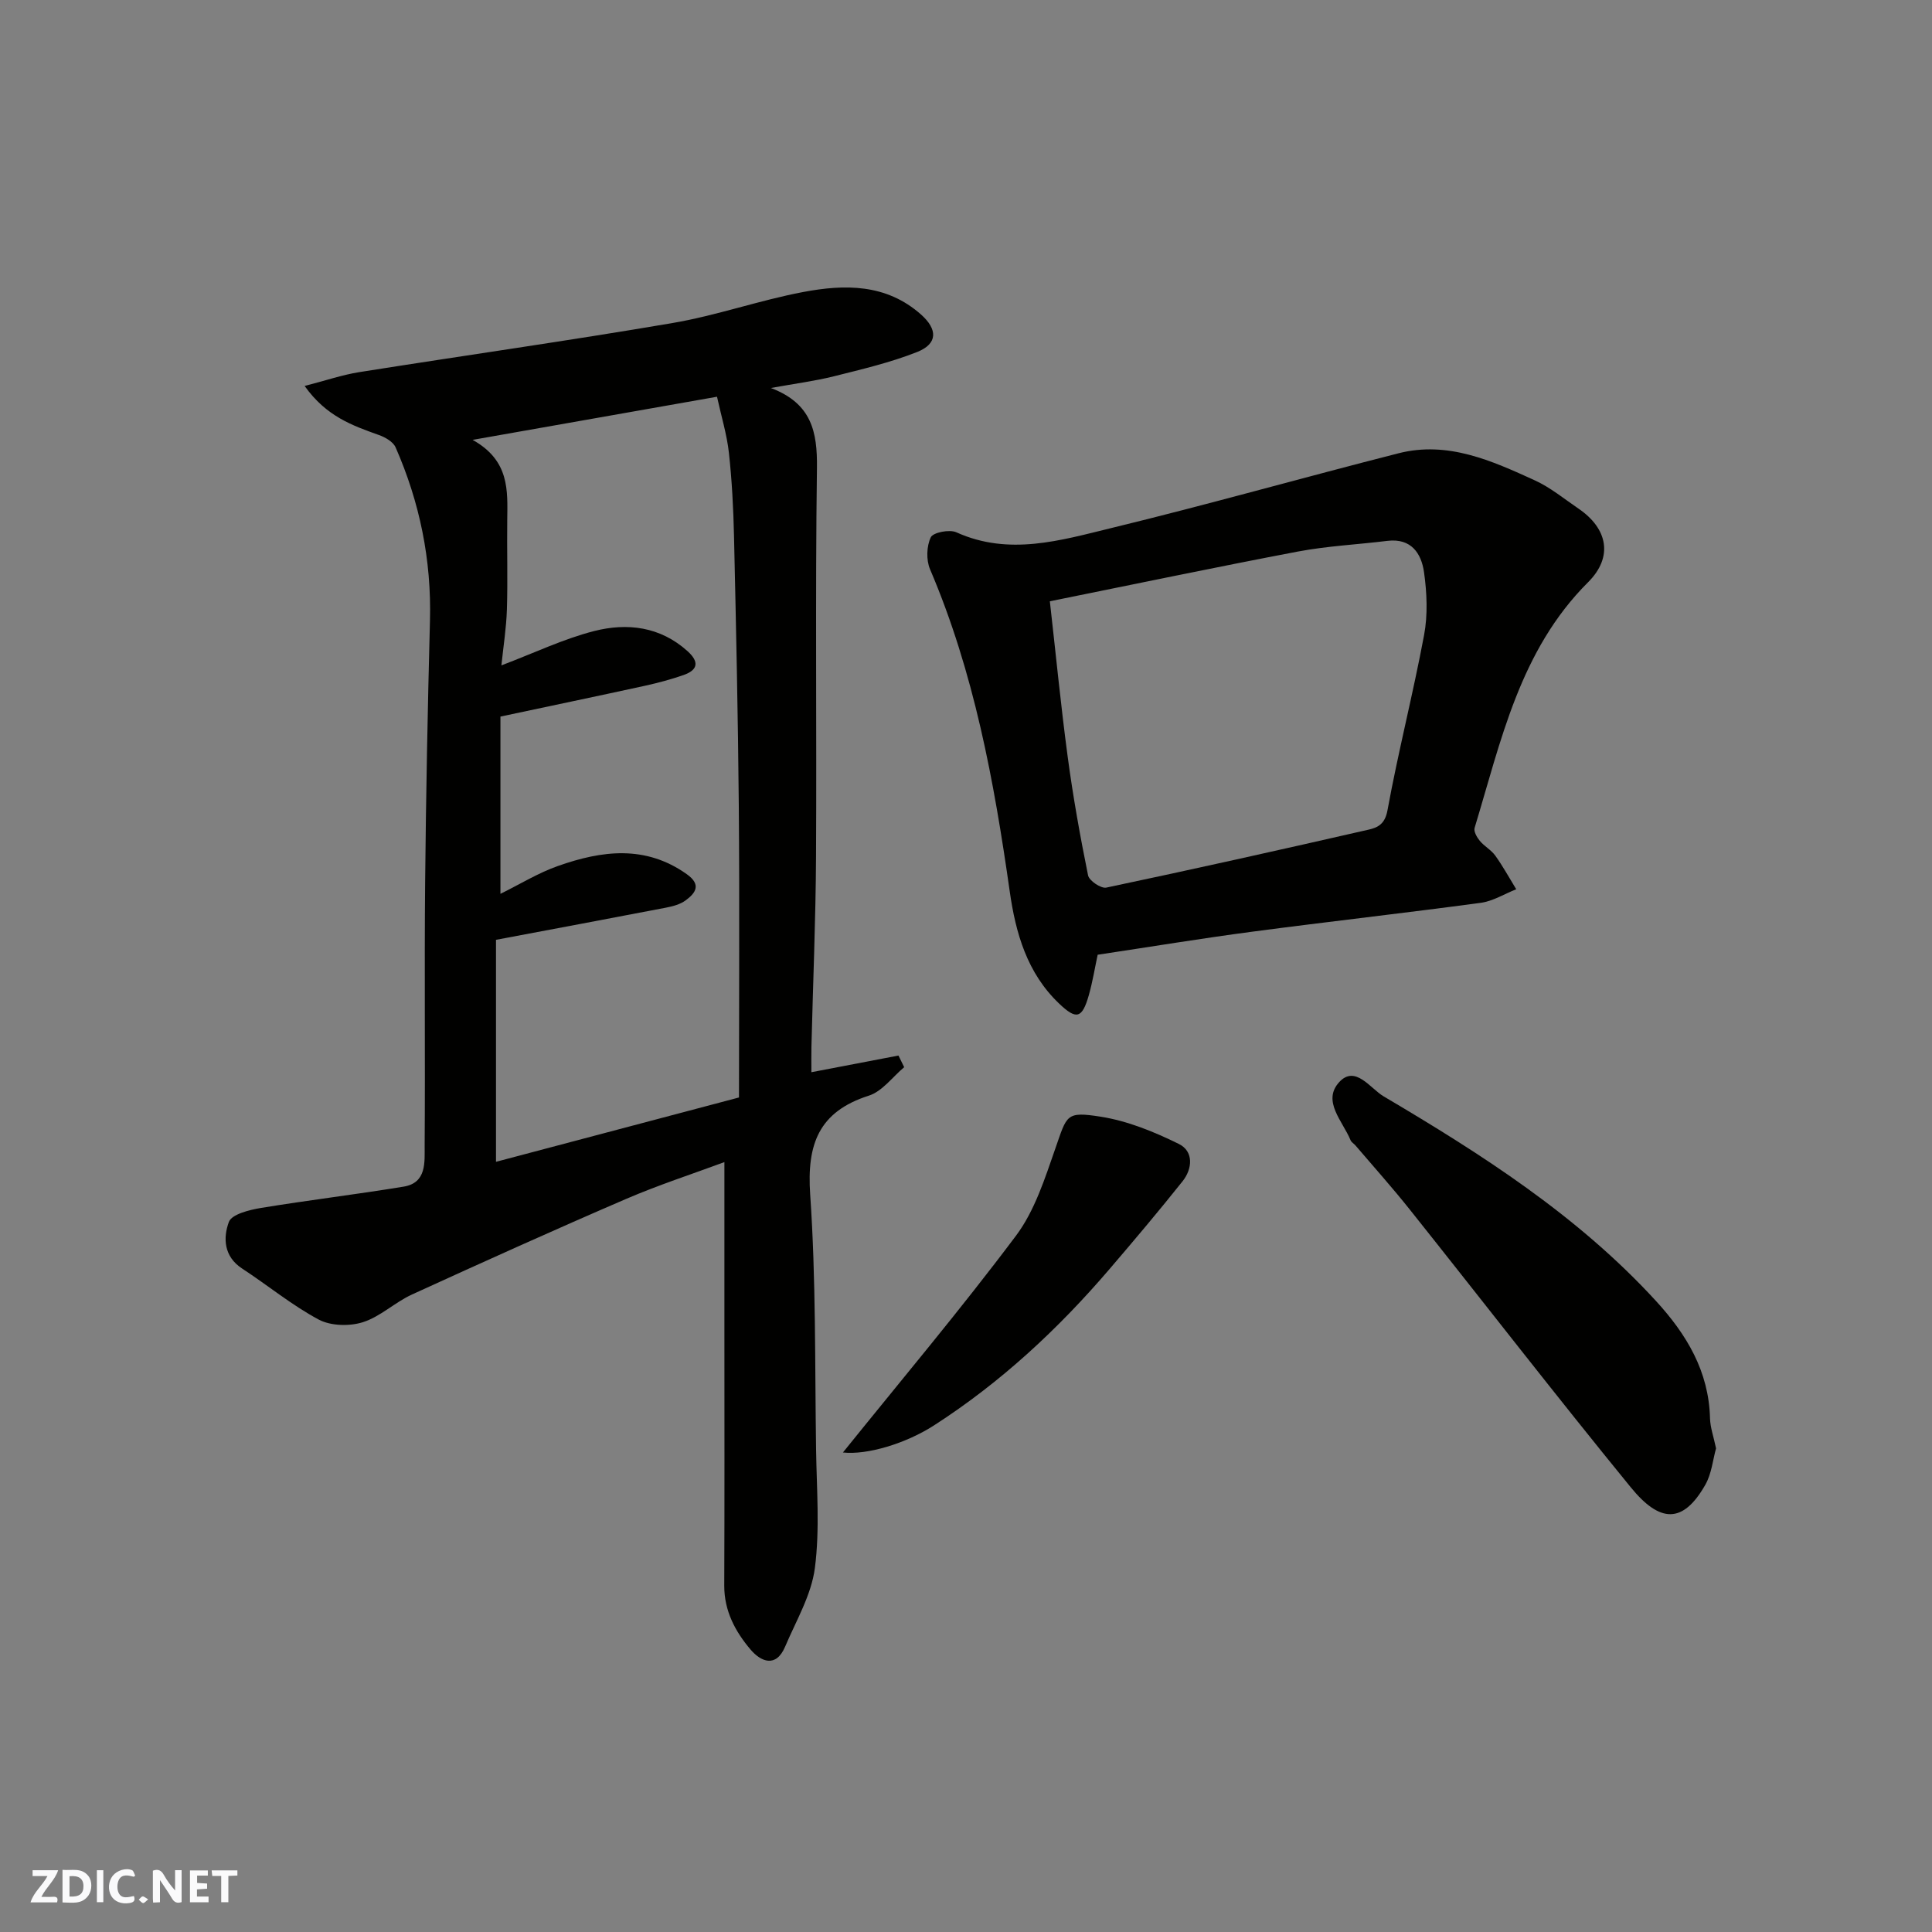 <svg enable-background="new 0 0 400 400" viewBox="0 0 400 400" xmlns="http://www.w3.org/2000/svg"><rect x="0" y="0" width="400" height="400" fill="#808080" stroke="none"/><g fill="#fafafb"><path d="m37.59 393.81c-.92.31-1.52.05-2-.78-.7-1.2-1.52-2.34-2.47-3.78v4.59c-.55.03-.95.05-1.41.07-.03-.37-.06-.64-.06-.91 0-1.91 0-3.81 0-5.7 1.13-.41 1.77-.03 2.29.91.62 1.11 1.38 2.14 2.31 3.19v-4.2h1.35v6.61z"/><path d="m12.94 393.88v-6.75c1.9.19 3.93-.54 5.37 1.29.8 1.01.78 2.88.03 3.97-1.37 1.97-3.4 1.51-5.4 1.49m1.45-1.22c2.04.12 2.92-.58 2.89-2.21-.03-1.51-.98-2.19-2.89-2z"/><path d="m11.81 393.87h-5.49c.68-2.18 2.47-3.48 3.51-5.45h-3.08v-1.21h5.29c-.71 2.13-2.44 3.48-3.47 5.51.86 0 1.63.04 2.39-.01.79-.05 1.14.21.85 1.16"/><path d="m39.33 393.86v-6.61h3.7v1.07h-2.22v1.52c.68.04 1.34.09 2.07.13v1.07c-.72.05-1.38.09-2.1.14v1.48h2.4v1.19h-3.85z"/><path d="m27.71 388.56c-1.15-.3-2.46-.61-3.1.64-.37.73-.41 1.93-.06 2.67.63 1.35 1.99.93 3.17.68.35.94-.01 1.32-.93 1.46-1.62.25-3.05-.27-3.76-1.48-.73-1.24-.6-3.03.31-4.17.88-1.11 2.71-1.7 4-1.16.32.13.44.74.65 1.12-.1.08-.19.16-.28.24"/><path d="m49.15 387.24v1.07c-.59.02-1.17.05-1.87.08v5.44h-1.48v-5.44h-1.85c-.05-.4-.08-.73-.13-1.15z"/><path d="m20.06 387.21h1.33v6.62h-1.33z"/><path d="m30.68 393.25c-.49.38-.8.79-1.05.76-.32-.05-.6-.45-.9-.7.26-.24.51-.64.8-.67.29-.04.62.3 1.15.61"/></g><path d="m63.07 79.91c4.29-1.1 7.74-2.29 11.29-2.86 21.62-3.43 43.3-6.49 64.87-10.17 9.12-1.55 17.95-4.7 27.05-6.42 8.57-1.62 17.18-1.76 24.41 4.66 3.44 3.05 3.5 6.04-.79 7.75-5.55 2.2-11.45 3.58-17.26 5.04-3.91.98-7.94 1.49-13.04 2.42 8.47 3.2 9.63 9.11 9.54 16.53-.36 26.83-.04 53.66-.19 80.5-.07 13.1-.63 26.2-.95 39.3-.04 1.64-.01 3.29-.01 5.33 6.29-1.2 12.16-2.33 18.03-3.45.39.8.79 1.61 1.18 2.41-2.42 2.02-4.53 5-7.31 5.89-10.4 3.32-12.86 10.07-12.15 20.47 1.21 17.54.96 35.19 1.22 52.79.12 8.19.8 16.49-.25 24.55-.73 5.6-3.89 10.91-6.16 16.27-1.88 4.44-5.01 3.13-7.15.61-3.16-3.72-5.47-8-5.45-13.23.07-17.5.03-35 .03-52.5 0-11.6 0-23.19 0-35.2-6.4 2.38-13.57 4.7-20.46 7.67-14.83 6.39-29.54 13.03-44.22 19.74-3.54 1.62-6.55 4.59-10.18 5.74-2.76.87-6.63.78-9.12-.54-5.58-2.98-10.54-7.09-15.87-10.57-3.82-2.49-3.96-6.38-2.74-9.66.59-1.58 4.21-2.48 6.59-2.88 9.84-1.62 19.75-2.8 29.59-4.42 4.8-.79 4.33-5.08 4.35-8.45.13-18.17-.07-36.33.1-54.5.17-18.1.53-36.21 1-54.3.32-12.51-2.11-24.42-7.12-35.82-.51-1.15-2.15-2.09-3.47-2.55-5.42-1.95-10.84-3.8-15.36-10.15zm34.78 11.16c7.68 4.29 7.24 10.47 7.17 16.58-.08 6.17.12 12.34-.07 18.5-.12 3.84-.73 7.66-1.14 11.61 6.84-2.59 12.86-5.49 19.21-7.11 6.83-1.74 13.65-.94 19.31 4.15 2.45 2.2 2.22 3.91-.84 4.97-2.6.9-5.27 1.62-7.96 2.21-9.8 2.14-19.63 4.19-29.92 6.38v36.7c4.09-2.02 7.86-4.35 11.94-5.78 9.03-3.18 18.06-4.39 26.64 1.71 3.04 2.16 1.87 3.87-.23 5.42-1.13.83-2.67 1.24-4.08 1.51-11.5 2.22-23.01 4.36-35.19 6.66v45.96c16.16-4.28 32.71-8.66 50.31-13.32 0-20.2.13-40.29-.04-60.39-.16-18.6-.57-37.2-.99-55.8-.13-5.77-.43-11.56-1.06-17.3-.42-3.79-1.57-7.51-2.46-11.59-16.77 2.96-32.92 5.81-50.6 8.93z" fill="#010100"/><path d="m227.26 197.67c-.58 2.69-1.04 5.59-1.84 8.4-1.38 4.83-2.58 5.1-6.12 1.73-6.66-6.33-9.02-14.62-10.25-23.27-3.24-22.79-7.38-45.33-16.5-66.68-.81-1.91-.72-4.77.16-6.61.48-1.01 3.88-1.68 5.3-1.03 10.91 4.93 21.6 1.66 32.1-.89 19.9-4.83 39.62-10.43 59.47-15.48 10.16-2.58 19.27 1.54 28.18 5.61 3.23 1.47 6.06 3.82 9.03 5.84 6.11 4.15 7.23 10.05 2.01 15.25-14.16 14.12-18.02 32.84-23.5 50.87-.22.73.48 1.95 1.07 2.67.94 1.14 2.37 1.89 3.22 3.08 1.59 2.22 2.9 4.62 4.33 6.95-2.45.97-4.82 2.47-7.35 2.81-15.73 2.12-31.52 3.89-47.26 5.97-10.53 1.39-21.02 3.12-32.05 4.78zm-9.9-73.18c1.22 10.75 2.26 21.48 3.69 32.16 1.1 8.24 2.57 16.44 4.22 24.58.22 1.11 2.69 2.77 3.77 2.54 18.14-3.82 36.24-7.87 54.31-12 1.86-.42 3.39-1.12 3.91-3.99 2.22-12.15 5.31-24.14 7.58-36.29.79-4.2.59-8.74-.01-13.01-.55-3.89-2.64-7.1-7.58-6.5-6.18.76-12.43 1.06-18.53 2.21-17.09 3.25-34.13 6.82-51.36 10.3z" fill="#010100"/><path d="m355.29 299.87c-.66 2.33-.91 5.24-2.23 7.55-4.62 8.11-9.39 7.91-15.42.52-15.53-19.01-30.55-38.43-45.85-57.63-3.58-4.49-7.42-8.78-11.15-13.15-.32-.38-.84-.66-1.02-1.09-1.6-3.92-5.97-8.1-2.34-12.04 3.32-3.6 6.42 1.32 9.17 2.95 20.35 12.02 40.23 24.73 56.39 42.36 6.36 6.94 10.97 14.58 11.2 24.34.06 1.91.76 3.82 1.25 6.19z" fill="#010100"/><path d="m174.52 300.72c11.95-14.84 24.32-29.53 35.83-44.88 3.88-5.17 5.98-11.85 8.16-18.09 2.42-6.93 2.16-7.68 9.38-6.55 5.58.88 11.09 3.13 16.19 5.65 3.08 1.52 2.83 5.13.74 7.74-4.9 6.15-9.98 12.17-15.1 18.15-10.63 12.42-22.51 23.46-36.31 32.35-5.92 3.82-13.92 6.18-18.89 5.63z" fill="#010100"/></svg>